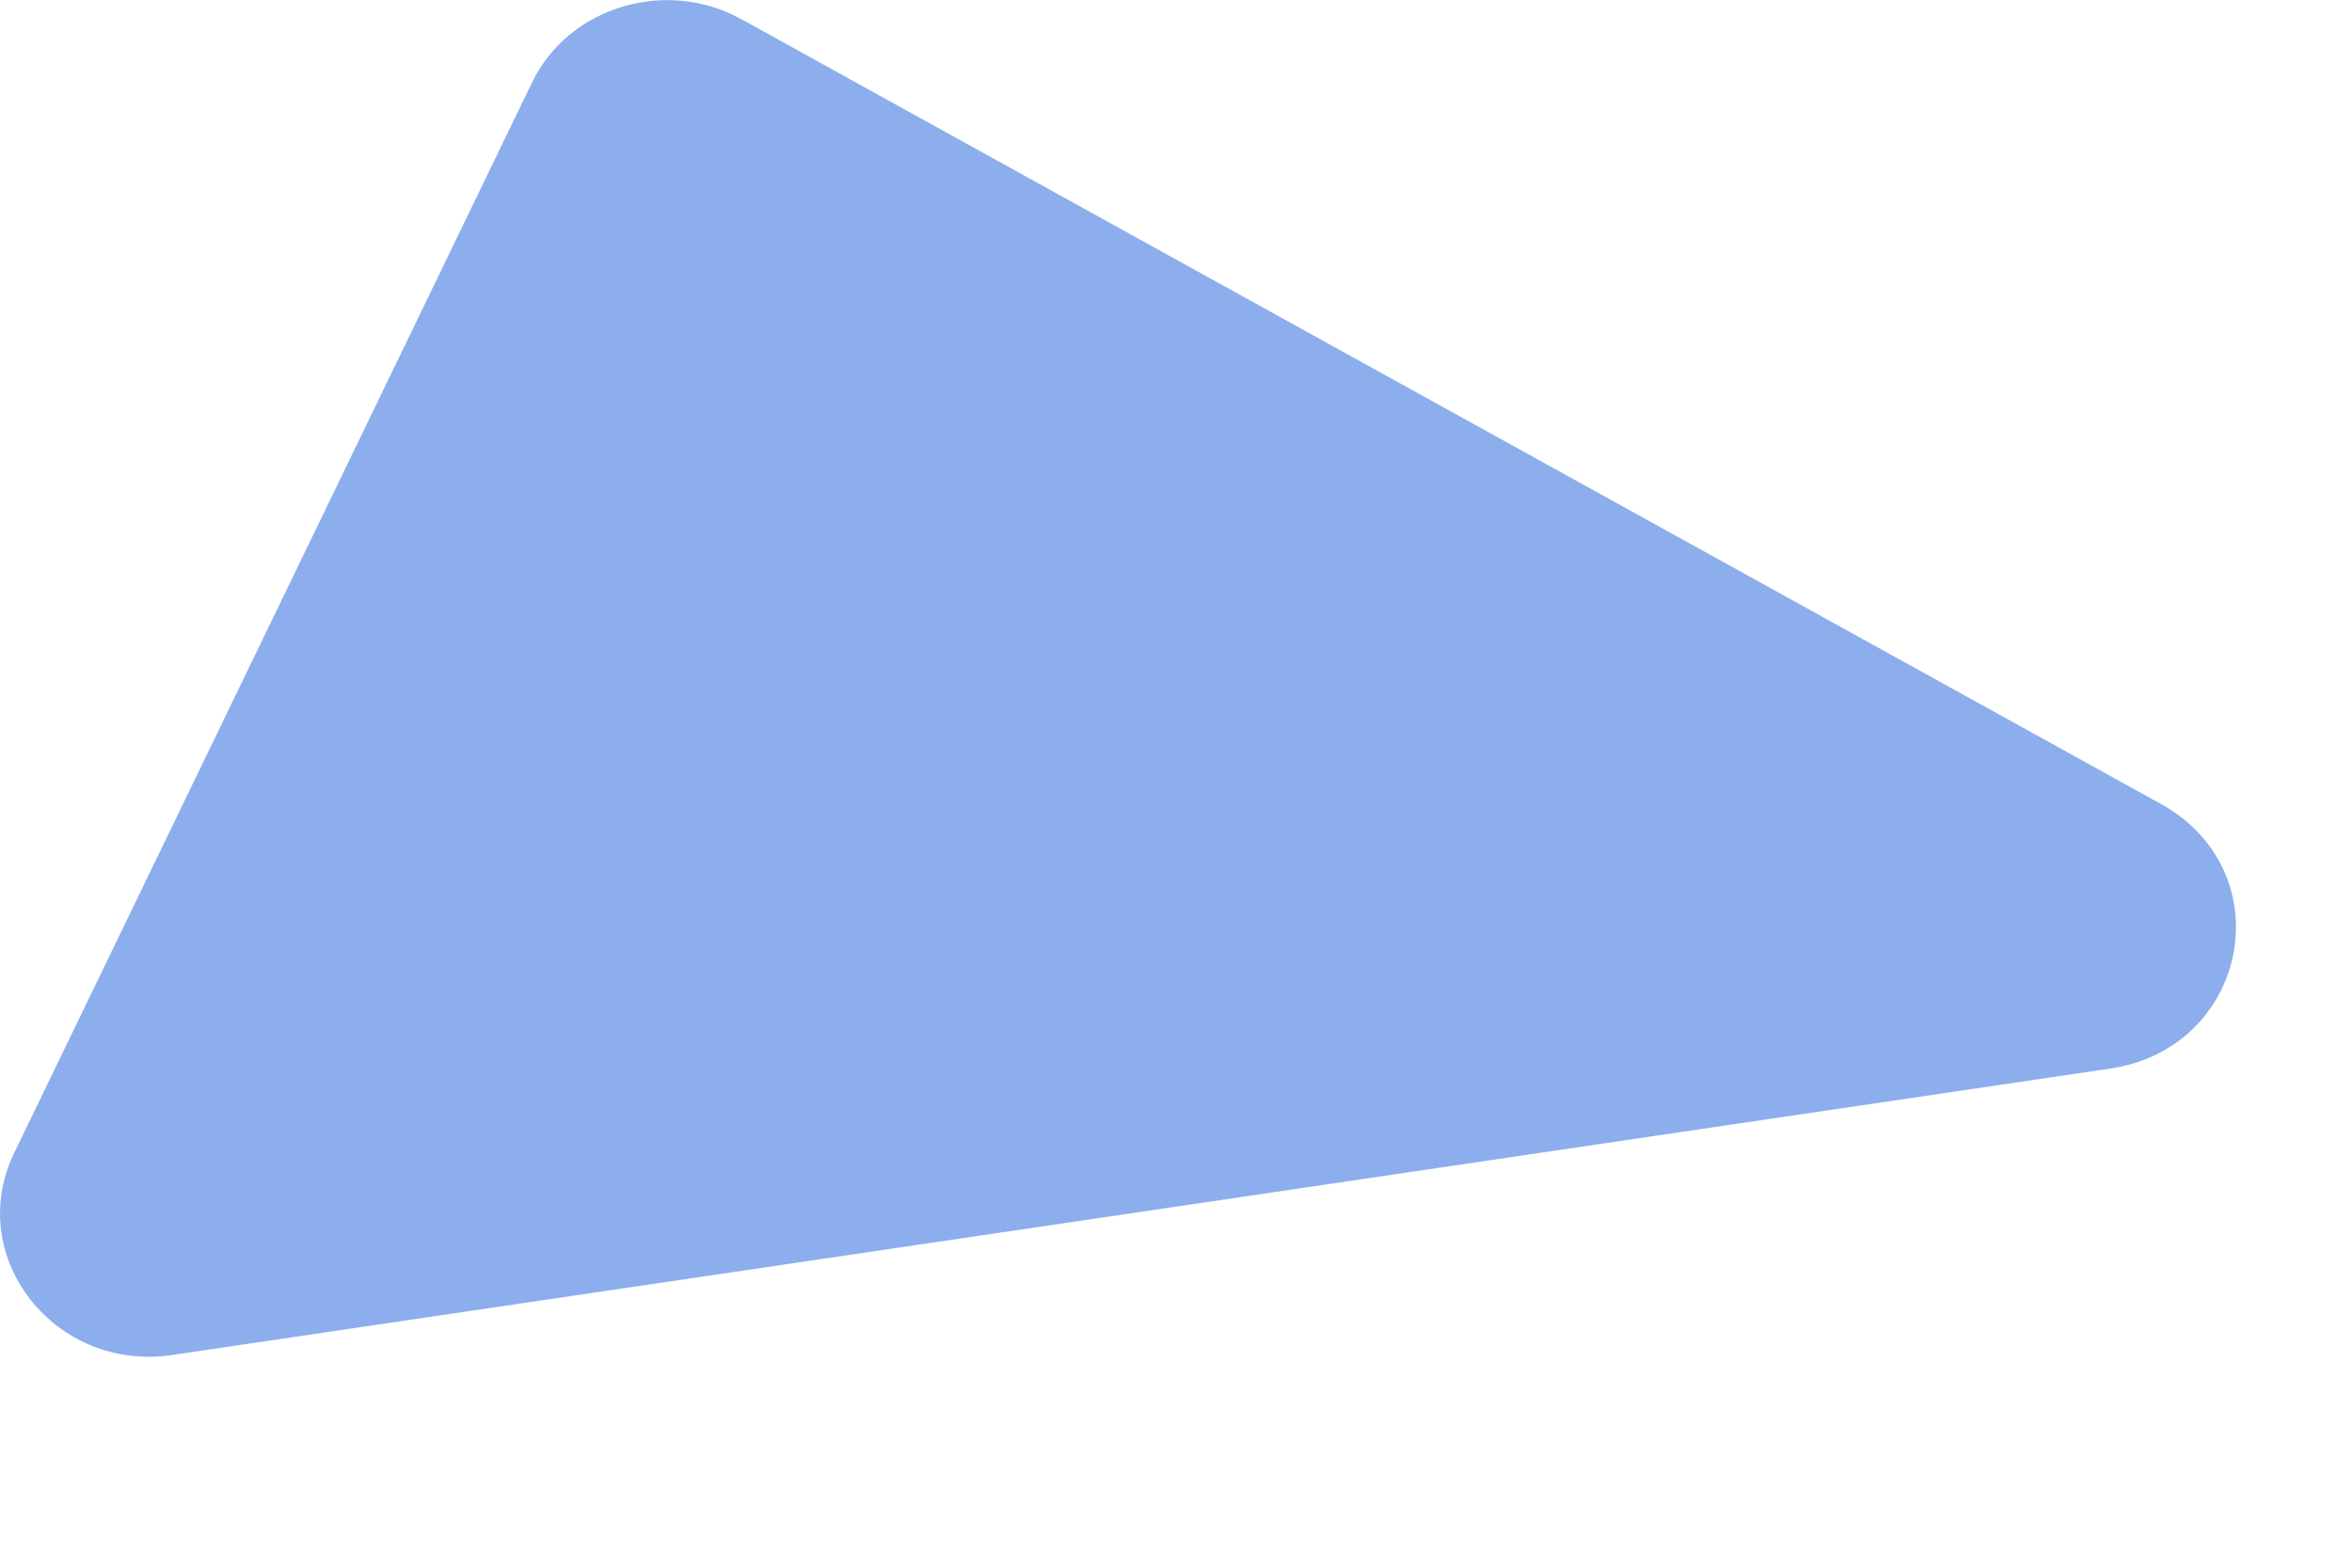 <?xml version="1.0" encoding="utf-8"?>
<svg xmlns="http://www.w3.org/2000/svg" fill="none" height="100%" overflow="visible" preserveAspectRatio="none" style="display: block;" viewBox="0 0 6 4" width="100%">
<path d="M1.895 0.051L5.512 2.051C5.825 2.224 5.737 2.676 5.38 2.727L0.441 3.457C0.141 3.503 -0.092 3.208 0.036 2.942L1.357 0.211C1.45 0.017 1.701 -0.059 1.895 0.051Z" fill="#8CAEED" id="Vector"/>
</svg>